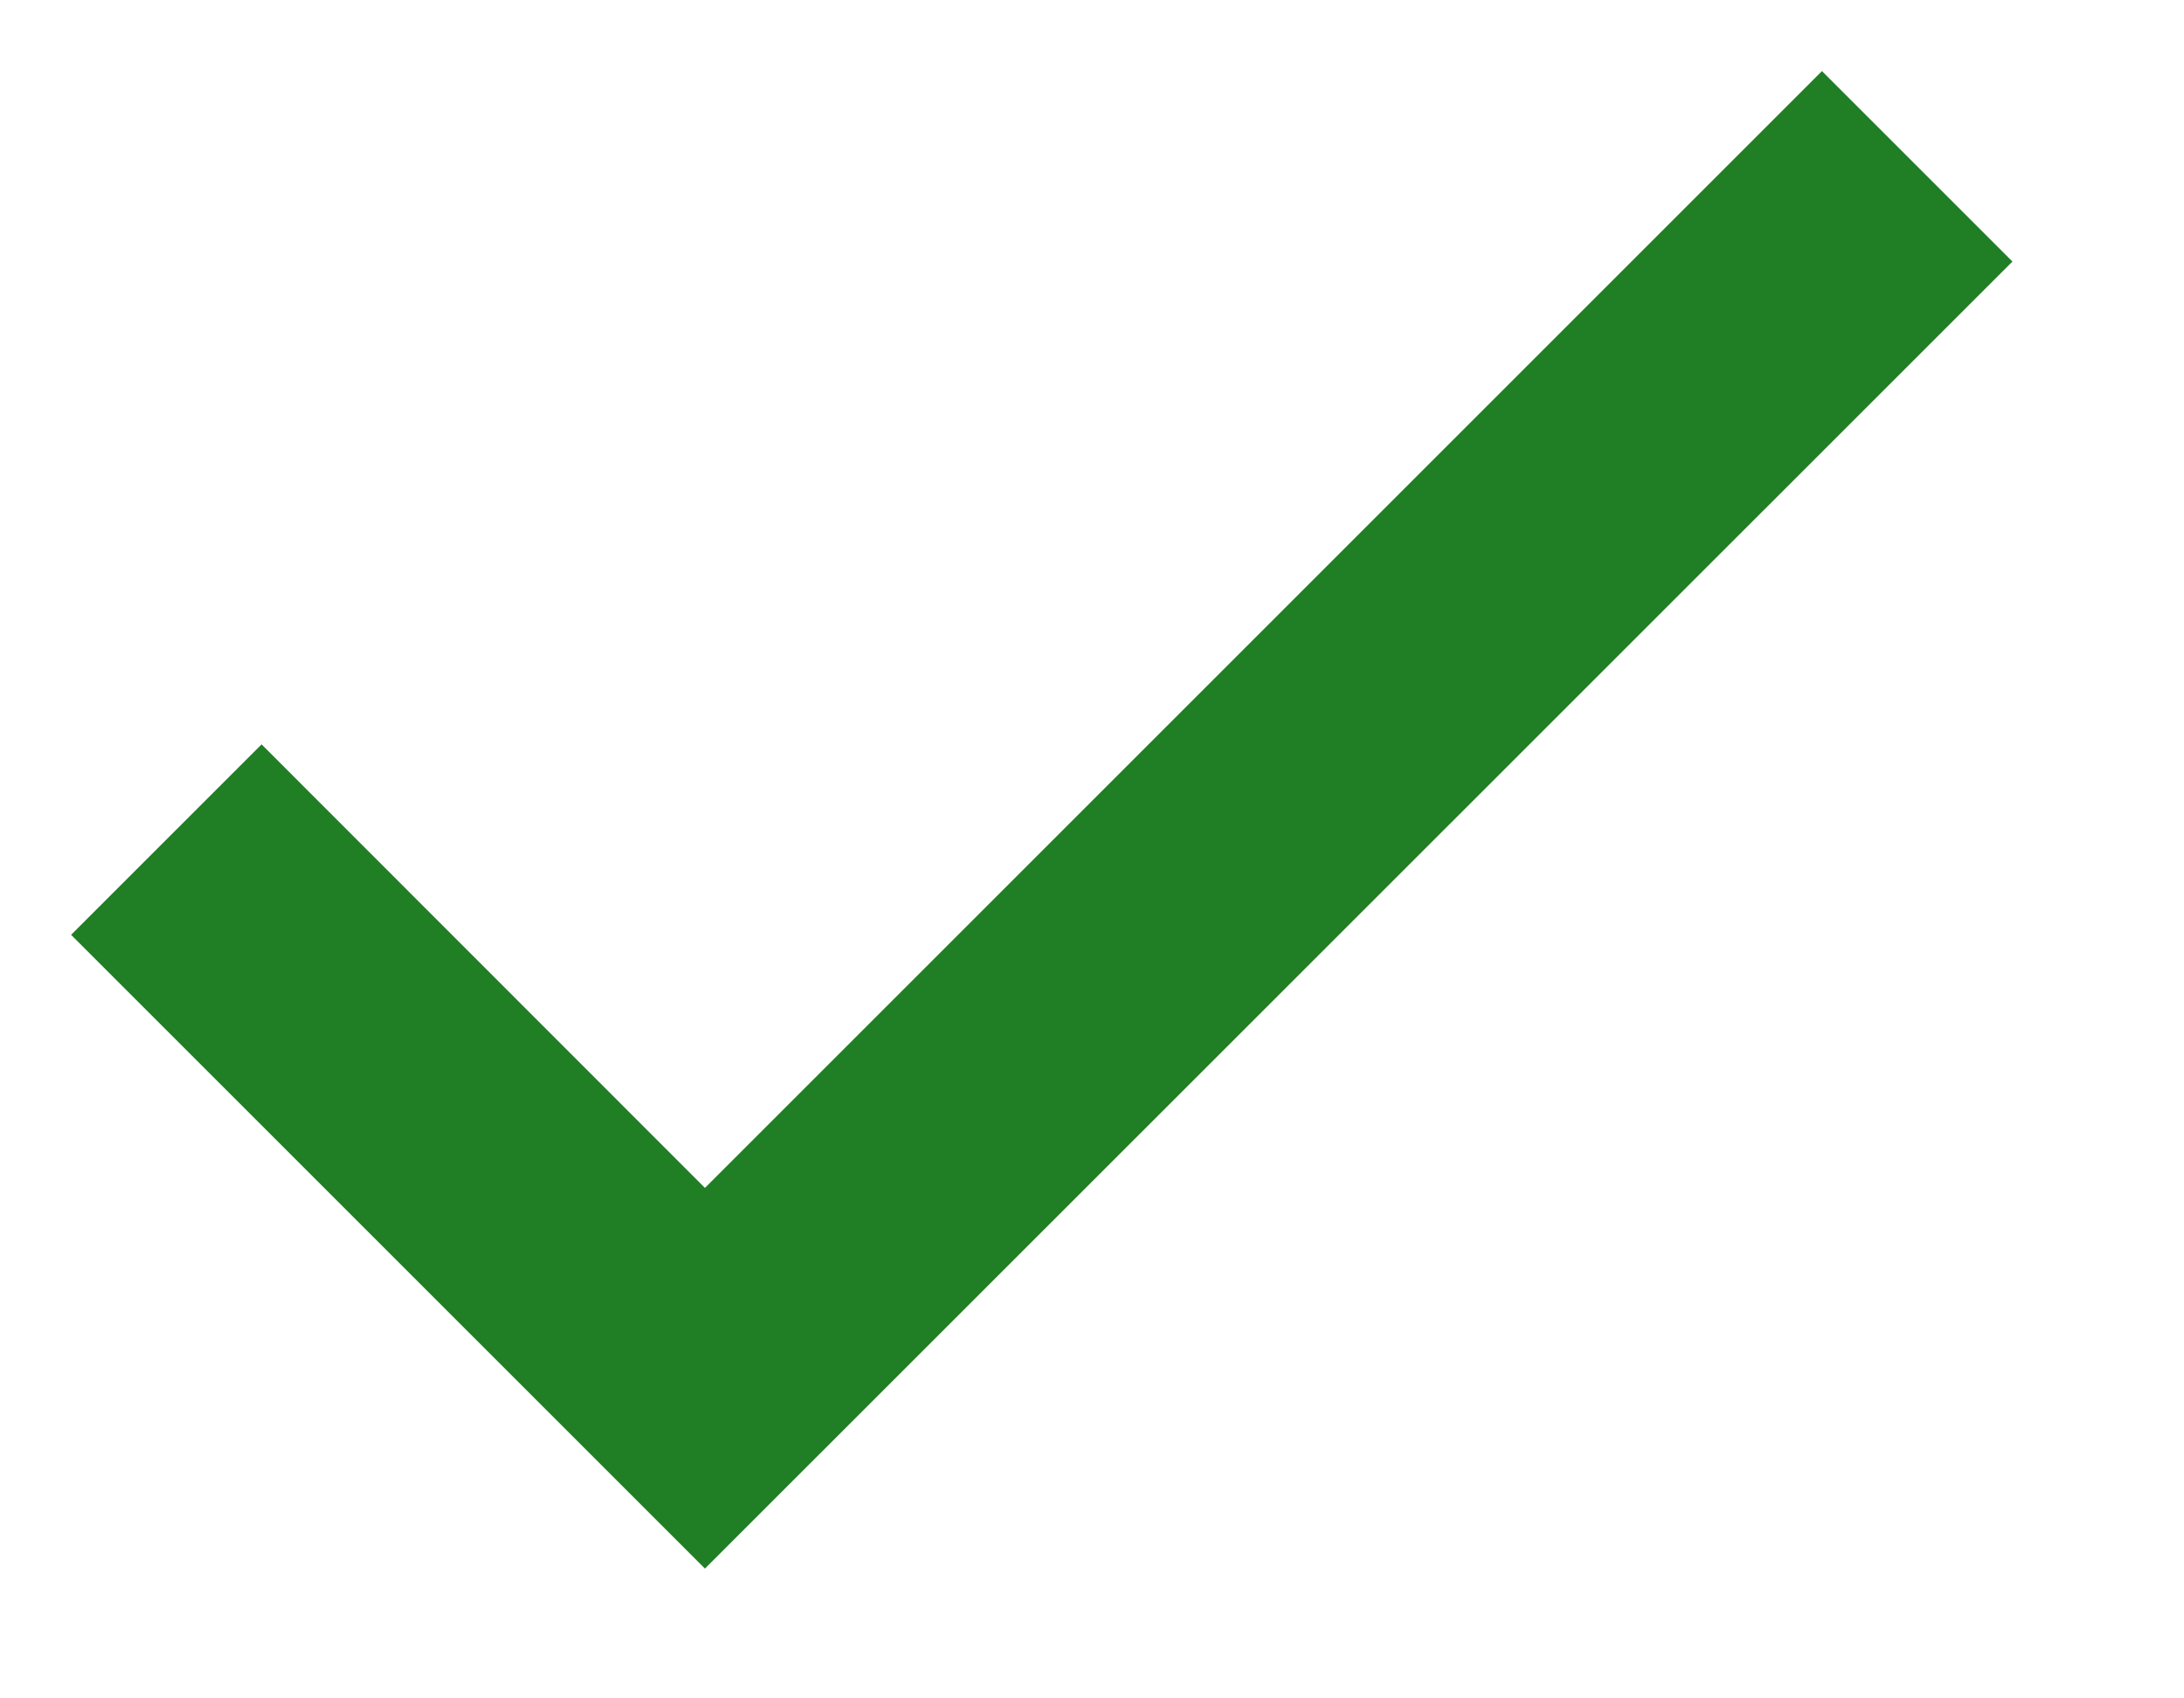 <svg width="9" height="7" viewBox="0 0 9 7" fill="none" xmlns="http://www.w3.org/2000/svg">
<path d="M2.905 4.896L1.078 3.068L0.293 3.853L2.905 6.465L8.293 1.078L7.508 0.293L2.905 4.896Z" fill="#207E24"/>
</svg>
